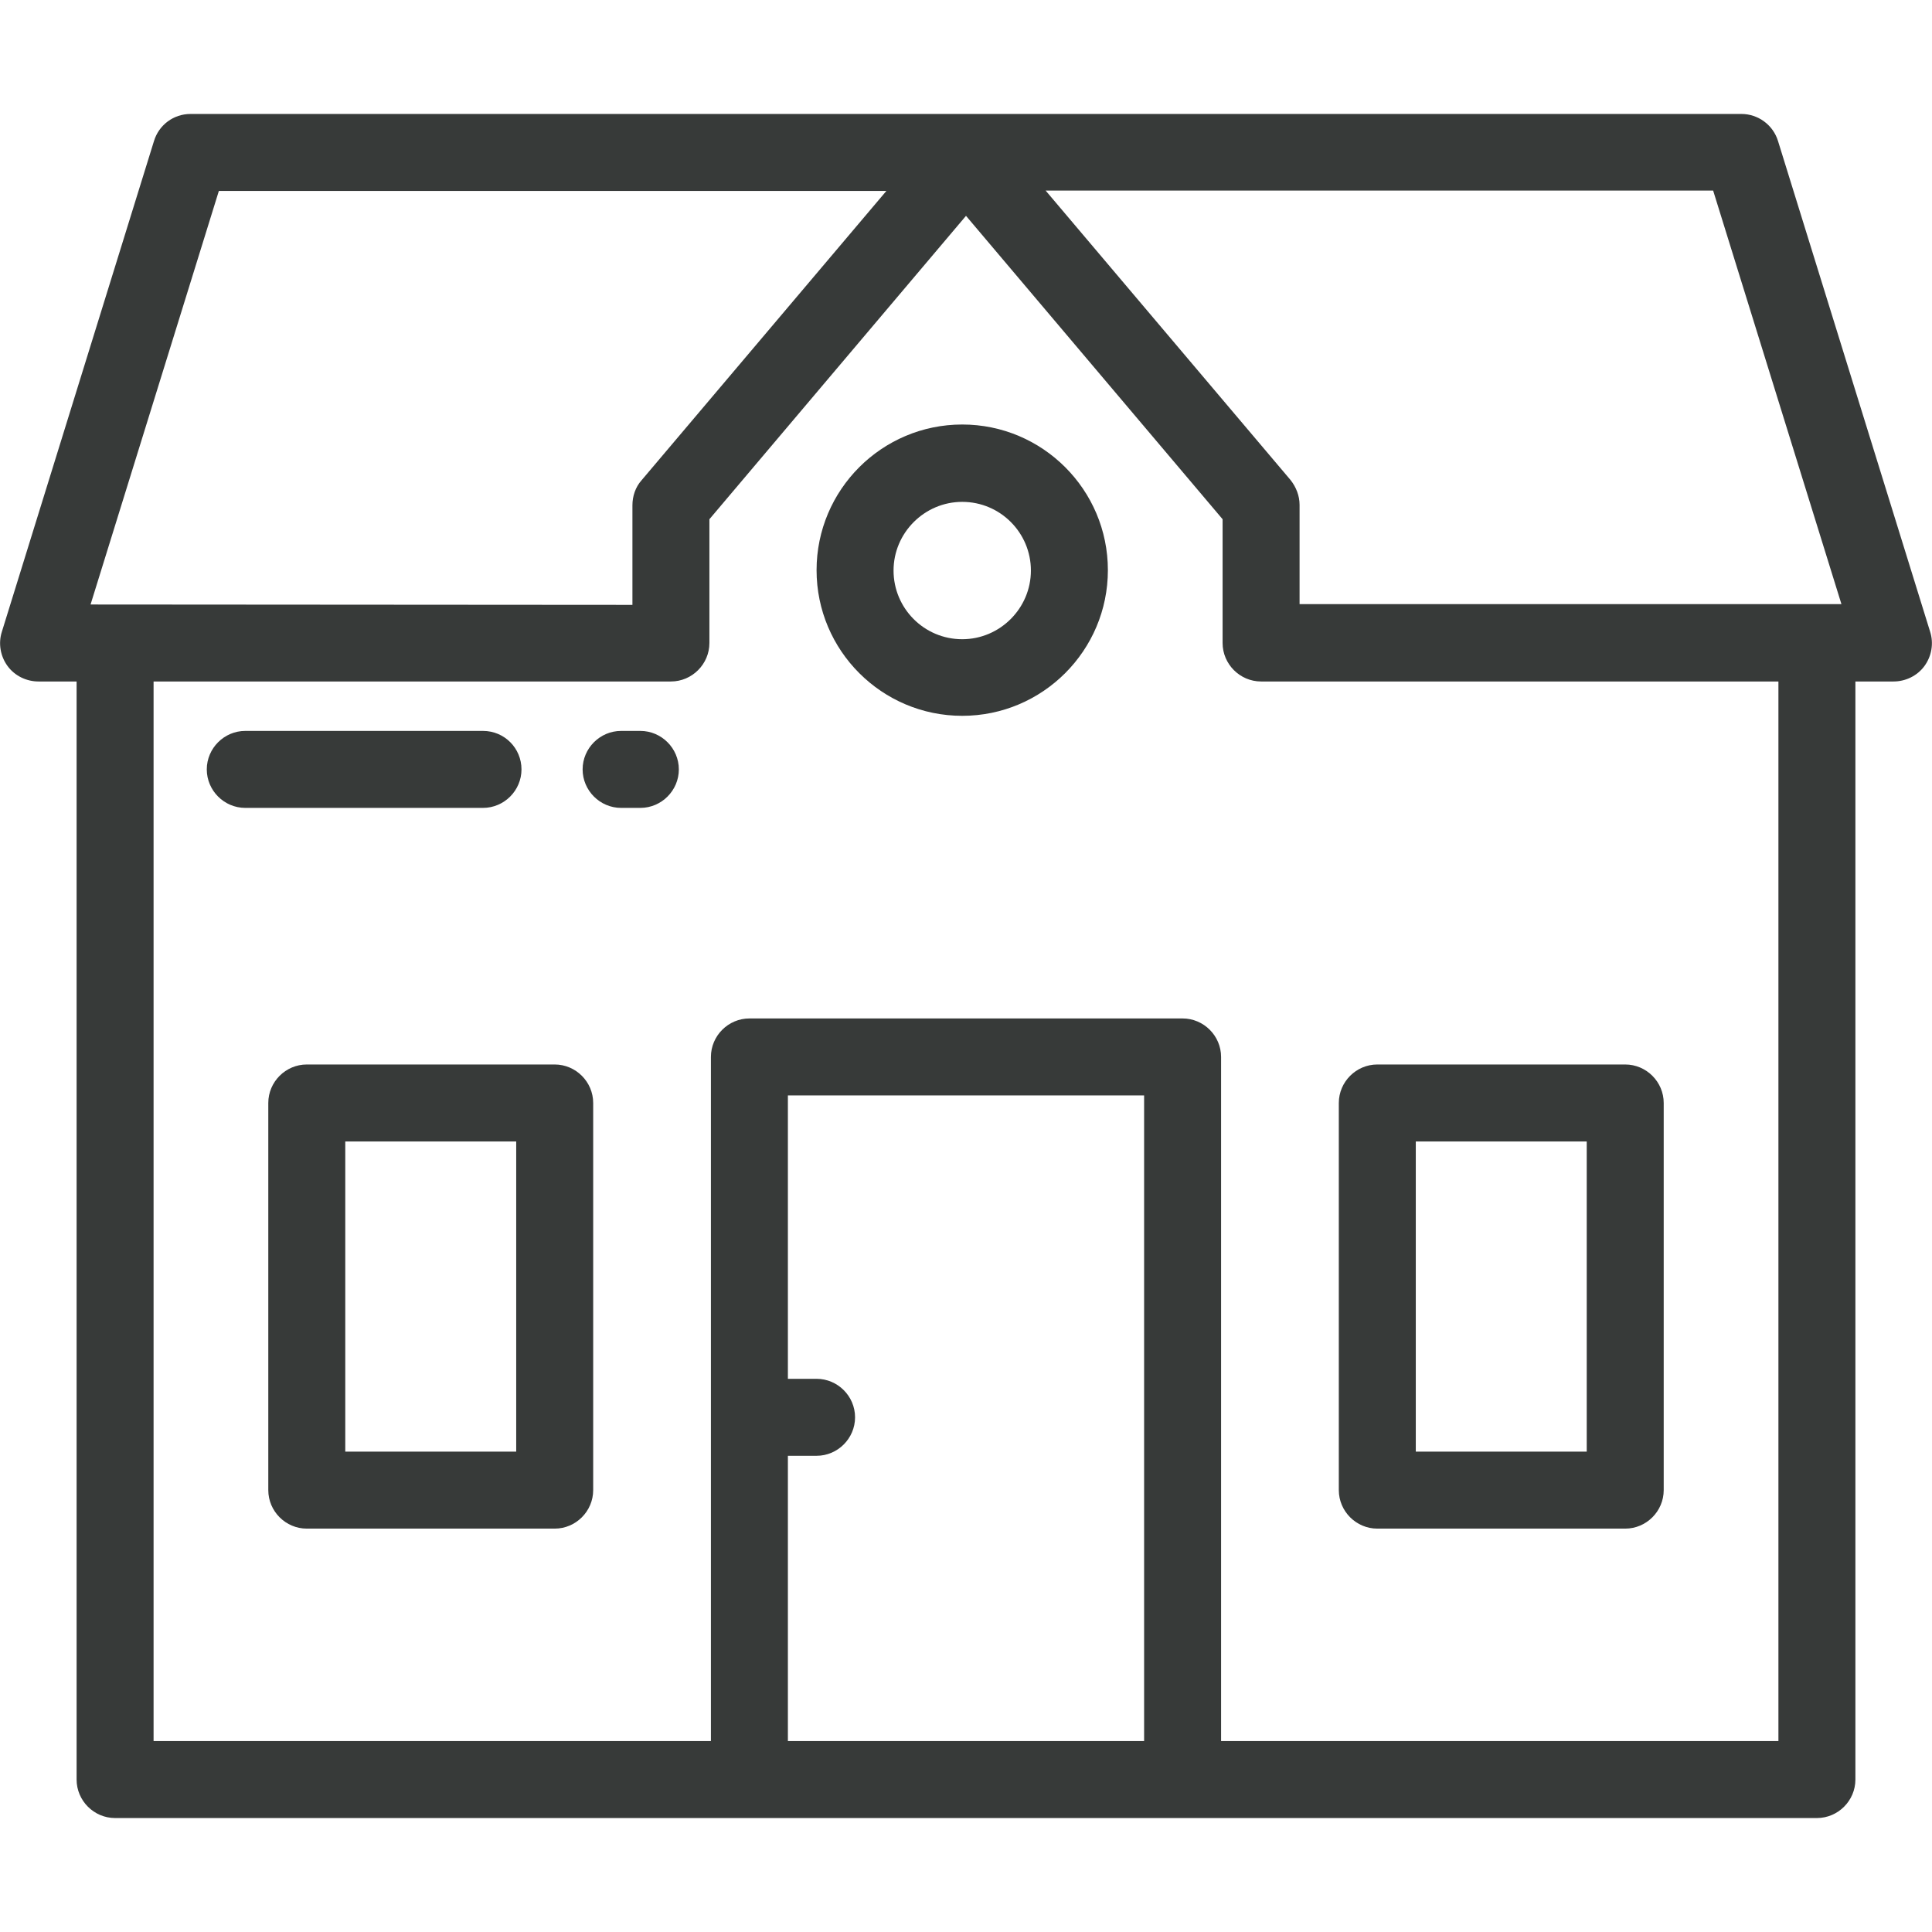 <?xml version="1.0" encoding="utf-8"?>
<!-- Generator: Adobe Illustrator 21.1.0, SVG Export Plug-In . SVG Version: 6.00 Build 0)  -->
<svg version="1.1" id="Layer_1" xmlns="http://www.w3.org/2000/svg" xmlns:xlink="http://www.w3.org/1999/xlink" x="0px" y="0px"
	 viewBox="0 0 512 512" style="enable-background:new 0 0 512 512;" xml:space="preserve">
<style type="text/css">
	.st0{fill:#373A39;}
</style>
<g>
	<g>
		<path class="st0" d="M511.5,167.4l-40.3-130c-1.3-4.3-5.3-7.2-9.7-7.2h-411c-4.5,0-8.4,2.9-9.7,7.2l-40.3,130
			c-1,3.1-0.4,6.5,1.5,9.1c1.9,2.6,5,4.1,8.2,4.1h10.1v291c0,5.6,4.6,10.2,10.2,10.2h451c5.6,0,10.2-4.6,10.2-10.2v-291h10.1
			c3.2,0,6.3-1.5,8.2-4.1C511.9,173.9,512.5,170.5,511.5,167.4z M24,160.2L58,50.6h176.9L170,127.3c-1.6,1.8-2.4,4.2-2.4,6.6v26.4
			L24,160.2L24,160.2z M303.2,461.4h-94.4v0v-75.6h7.6c5.6,0,10.2-4.6,10.2-10.2s-4.6-10.2-10.2-10.2h-7.6v-75.1h94.4V461.4z
			 M471.3,461.4H323.6V280.1c0-5.6-4.6-10.2-10.2-10.2H198.6c-5.6,0-10.2,4.6-10.2,10.2v181.3H40.7V180.6h137.1
			c5.6,0,10.2-4.6,10.2-10.2v-32.8l68-80.4l68,80.4v32.8c0,5.6,4.6,10.2,10.2,10.2h36h101.1L471.3,461.4L471.3,461.4z M344.4,160.2
			v-26.4c0-2.4-0.9-4.7-2.4-6.6l-64.9-76.7H454l34,109.6H344.4z"/>
	</g>
</g>
<g>
	<g>
		<path class="st0" d="M255,112.5c-21.3,0-38.6,17.3-38.6,38.6s17.3,38.6,38.6,38.6c21.3,0,38.6-17.3,38.6-38.6
			C293.6,129.8,276.3,112.5,255,112.5z M255,169.4c-10.1,0-18.2-8.2-18.2-18.2s8.2-18.2,18.2-18.2c10.1,0,18.2,8.2,18.2,18.2
			C273.2,161.2,265,169.4,255,169.4z"/>
	</g>
</g>
<g>
	<g>
		<path class="st0" d="M430.7,282.1H365c-5.6,0-10.2,4.6-10.2,10.2v102.6c0,5.6,4.6,10.2,10.2,10.2h65.7c5.6,0,10.2-4.6,10.2-10.2
			V292.3C440.9,286.7,436.3,282.1,430.7,282.1z M420.5,384.7h-45.3v-82.2h45.3V384.7z"/>
	</g>
</g>
<g>
	<g>
		<path class="st0" d="M147,282.1H81.3c-5.6,0-10.2,4.6-10.2,10.2v102.6c0,5.6,4.6,10.2,10.2,10.2H147c5.6,0,10.2-4.6,10.2-10.2
			V292.3C157.2,286.7,152.6,282.1,147,282.1z M136.8,384.7H91.5v-82.2h45.3V384.7z"/>
	</g>
</g>
<g>
	<g>
		<path class="st0" d="M169.7,193.7h-5.1c-5.6,0-10.2,4.6-10.2,10.2s4.6,10.2,10.2,10.2h5.1c5.6,0,10.2-4.6,10.2-10.2
			S175.3,193.7,169.7,193.7z"/>
	</g>
</g>
<g>
	<g>
		<path class="st0" d="M128,193.7H65c-5.6,0-10.2,4.6-10.2,10.2s4.6,10.2,10.2,10.2h63c5.6,0,10.2-4.6,10.2-10.2
			S133.7,193.7,128,193.7z"/>
	</g>
</g>
</svg>
